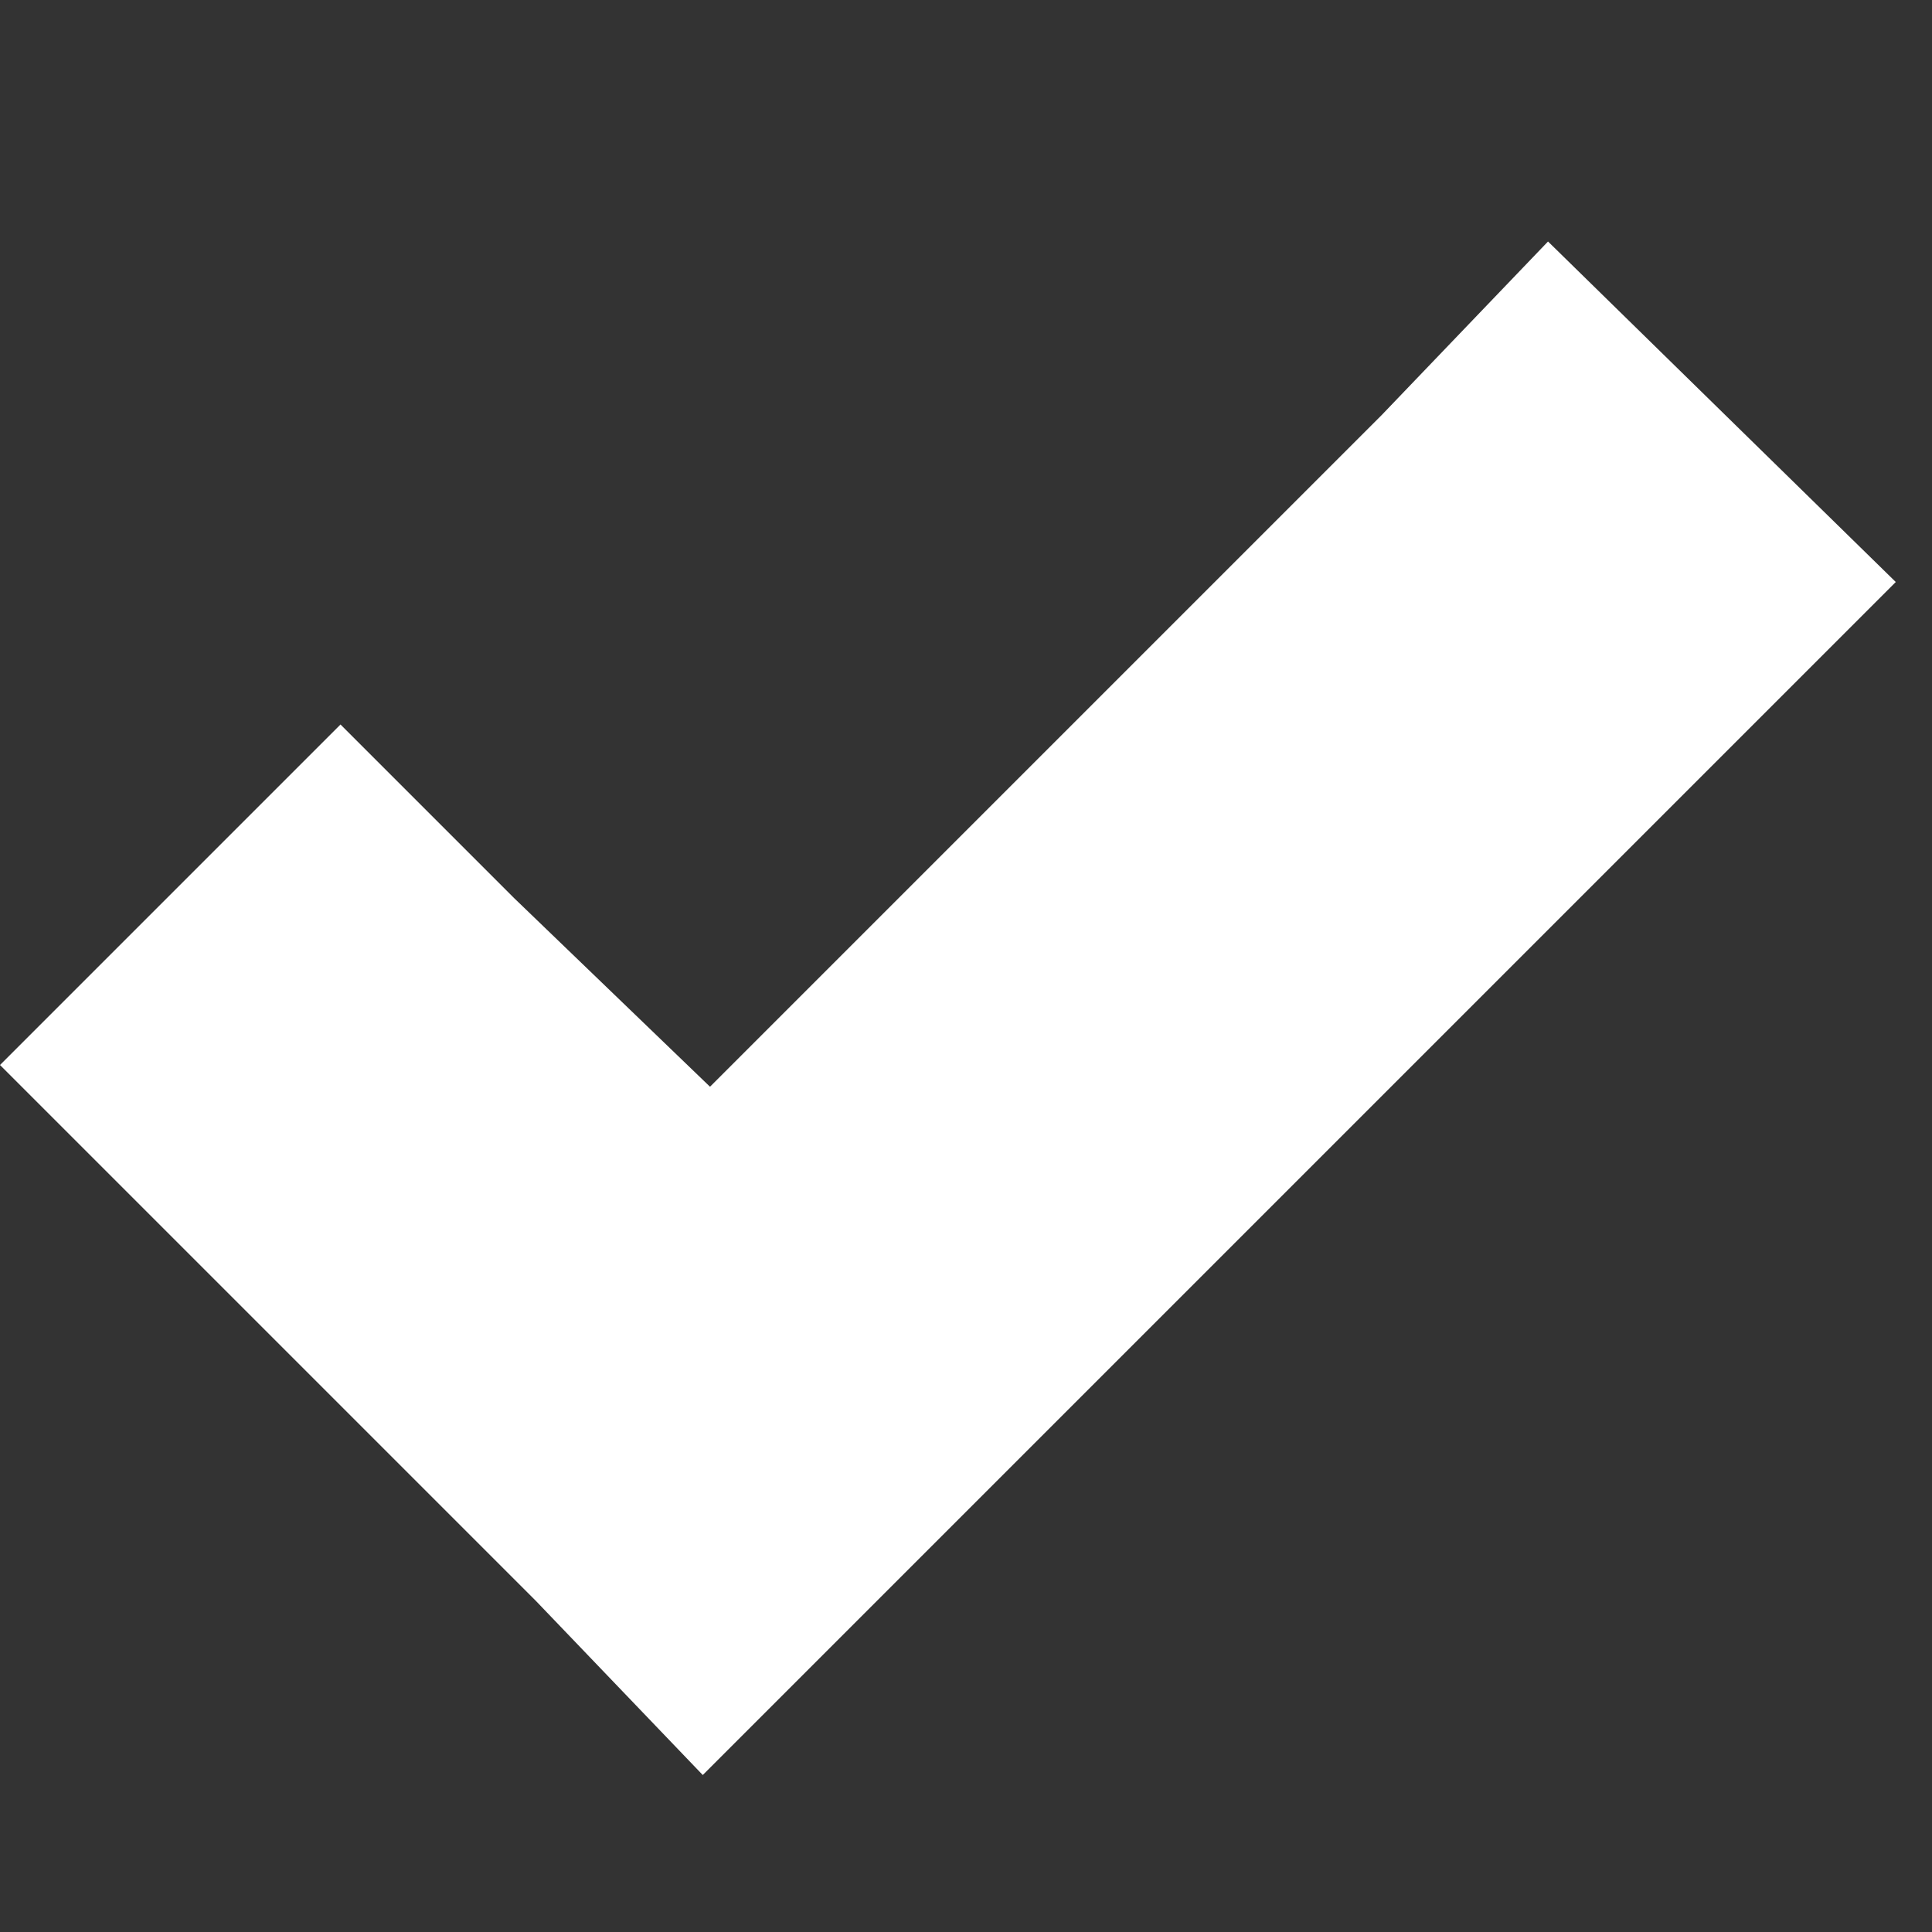 <?xml version="1.0" encoding="UTF-8" standalone="no"?>
<svg xmlns:inkscape="http://www.inkscape.org/namespaces/inkscape" xmlns:sodipodi="http://sodipodi.sourceforge.net/DTD/sodipodi-0.dtd" xmlns="http://www.w3.org/2000/svg" xmlns:svg="http://www.w3.org/2000/svg" height="8" viewBox="0 0 8 8" width="8" version="1.1" id="svg1">
  <rect x="0" y="0" width="8" height="8" fill="#333333" stroke="none"/>
  <defs id="defs1"></defs>
  <path d="m6.41 0-.69.72-2.78 2.78-.81-.78-.72-.72-1.41 1.41.72.72 1.5 1.5.69.72.72-.72 3.5-3.5.72-.72z" transform="translate(0 1)" id="path1" style="fill:#ffffff"></path>
</svg>
